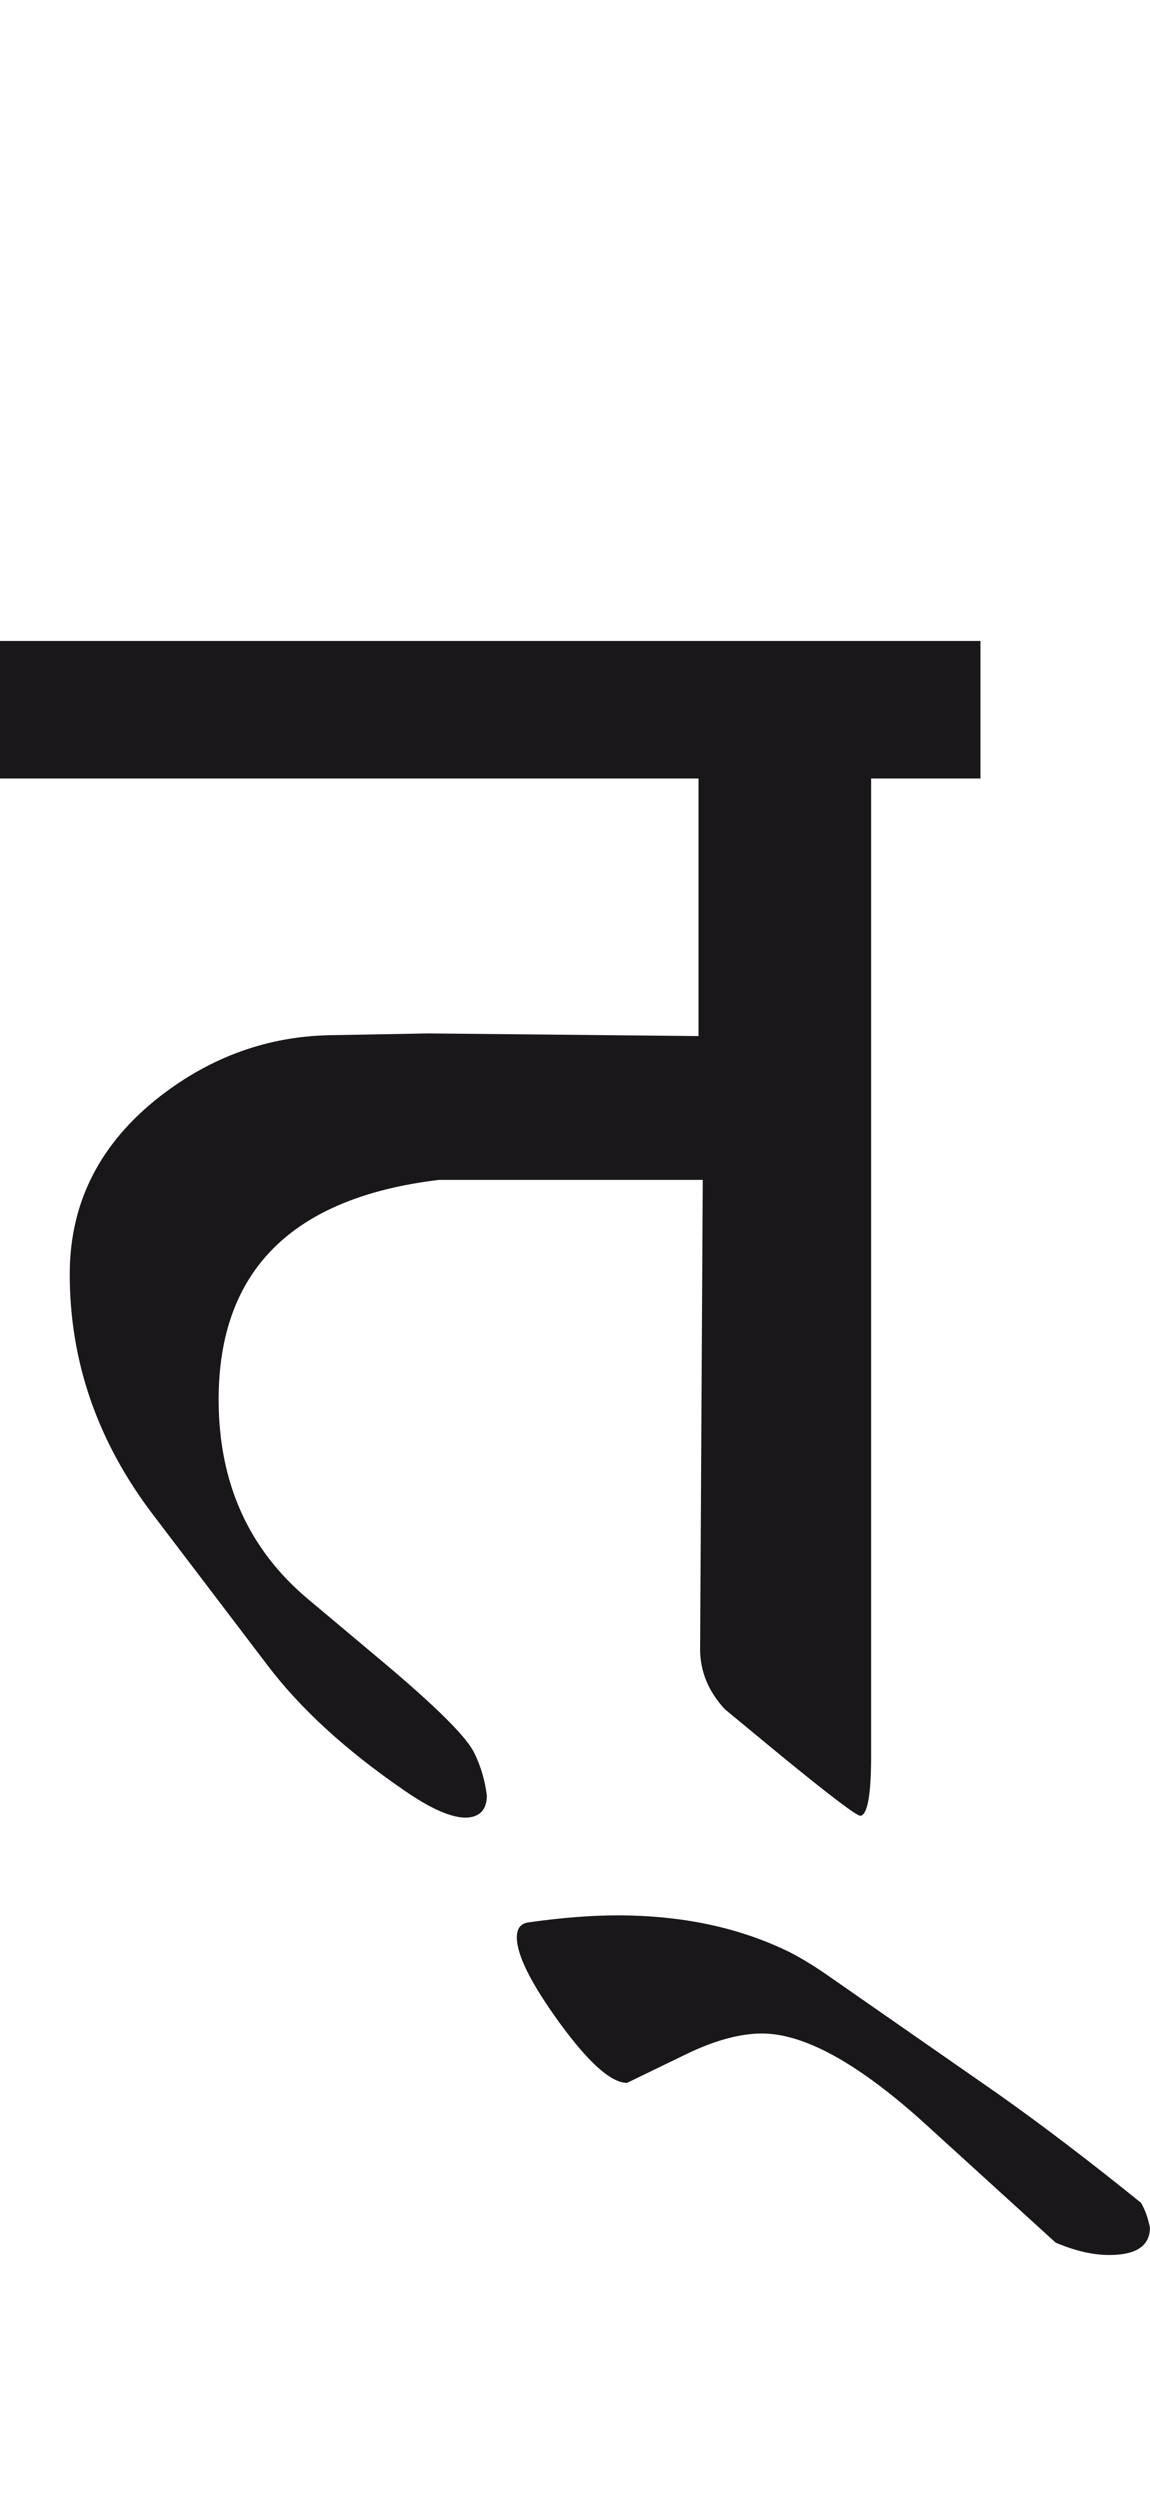 <?xml version="1.0" encoding="utf-8"?>
<!-- Generator: Adobe Illustrator 15.0.2, SVG Export Plug-In . SVG Version: 6.00 Build 0)  -->
<!DOCTYPE svg PUBLIC "-//W3C//DTD SVG 1.1//EN" "http://www.w3.org/Graphics/SVG/1.1/DTD/svg11.dtd">
<svg version="1.1" id="Ebene_1" xmlns="http://www.w3.org/2000/svg" xmlns:xlink="http://www.w3.org/1999/xlink" x="0px" y="0px"
	 width="13.044px" height="28.35px" viewBox="0 0 13.044 28.35" enable-background="new 0 0 13.044 28.35" xml:space="preserve">
<path fill="#1A171B" d="M11.313,23.742l-1.94-1.35c-0.166-0.115-0.311-0.199-0.431-0.26c-0.567-0.275-1.212-0.41-1.94-0.41
	c-0.287,0-0.623,0.025-1.01,0.08c-0.086,0.012-0.13,0.07-0.13,0.17c0,0.199,0.16,0.52,0.479,0.961
	c0.333,0.459,0.591,0.689,0.771,0.689l0.66-0.32c0.327-0.16,0.618-0.24,0.87-0.24c0.487,0,1.11,0.348,1.87,1.041l1.461,1.33
	c0.214,0.092,0.417,0.141,0.61,0.141c0.306,0,0.46-0.105,0.46-0.311c-0.021-0.107-0.054-0.201-0.101-0.281
	C12.331,24.488,11.786,24.076,11.313,23.742 M11.123,7.269H0v1.56h7.923v2.921l-3.061-0.03L3.741,11.74
	c-0.7,0.014-1.341,0.242-1.921,0.69c-0.686,0.533-1.029,1.206-1.029,2.021c0,0.987,0.312,1.893,0.94,2.721l1.301,1.711
	c0.372,0.492,0.89,0.967,1.55,1.42c0.306,0.213,0.542,0.314,0.71,0.311c0.152-0.008,0.23-0.092,0.23-0.252
	c-0.021-0.166-0.066-0.326-0.141-0.479c-0.086-0.182-0.428-0.521-1.021-1.021l-0.87-0.73c-0.673-0.566-1.01-1.32-1.01-2.26
	c0-1.46,0.833-2.292,2.5-2.491h2.991l-0.03,5.321c0,0.254,0.094,0.48,0.28,0.682l0.63,0.52c0.561,0.459,0.863,0.689,0.91,0.689
	c0.08-0.014,0.12-0.244,0.12-0.689V8.829h1.24V7.269z"/>
<rect y="7.269" fill="none" width="13.044" height="18.305"/>
</svg>

